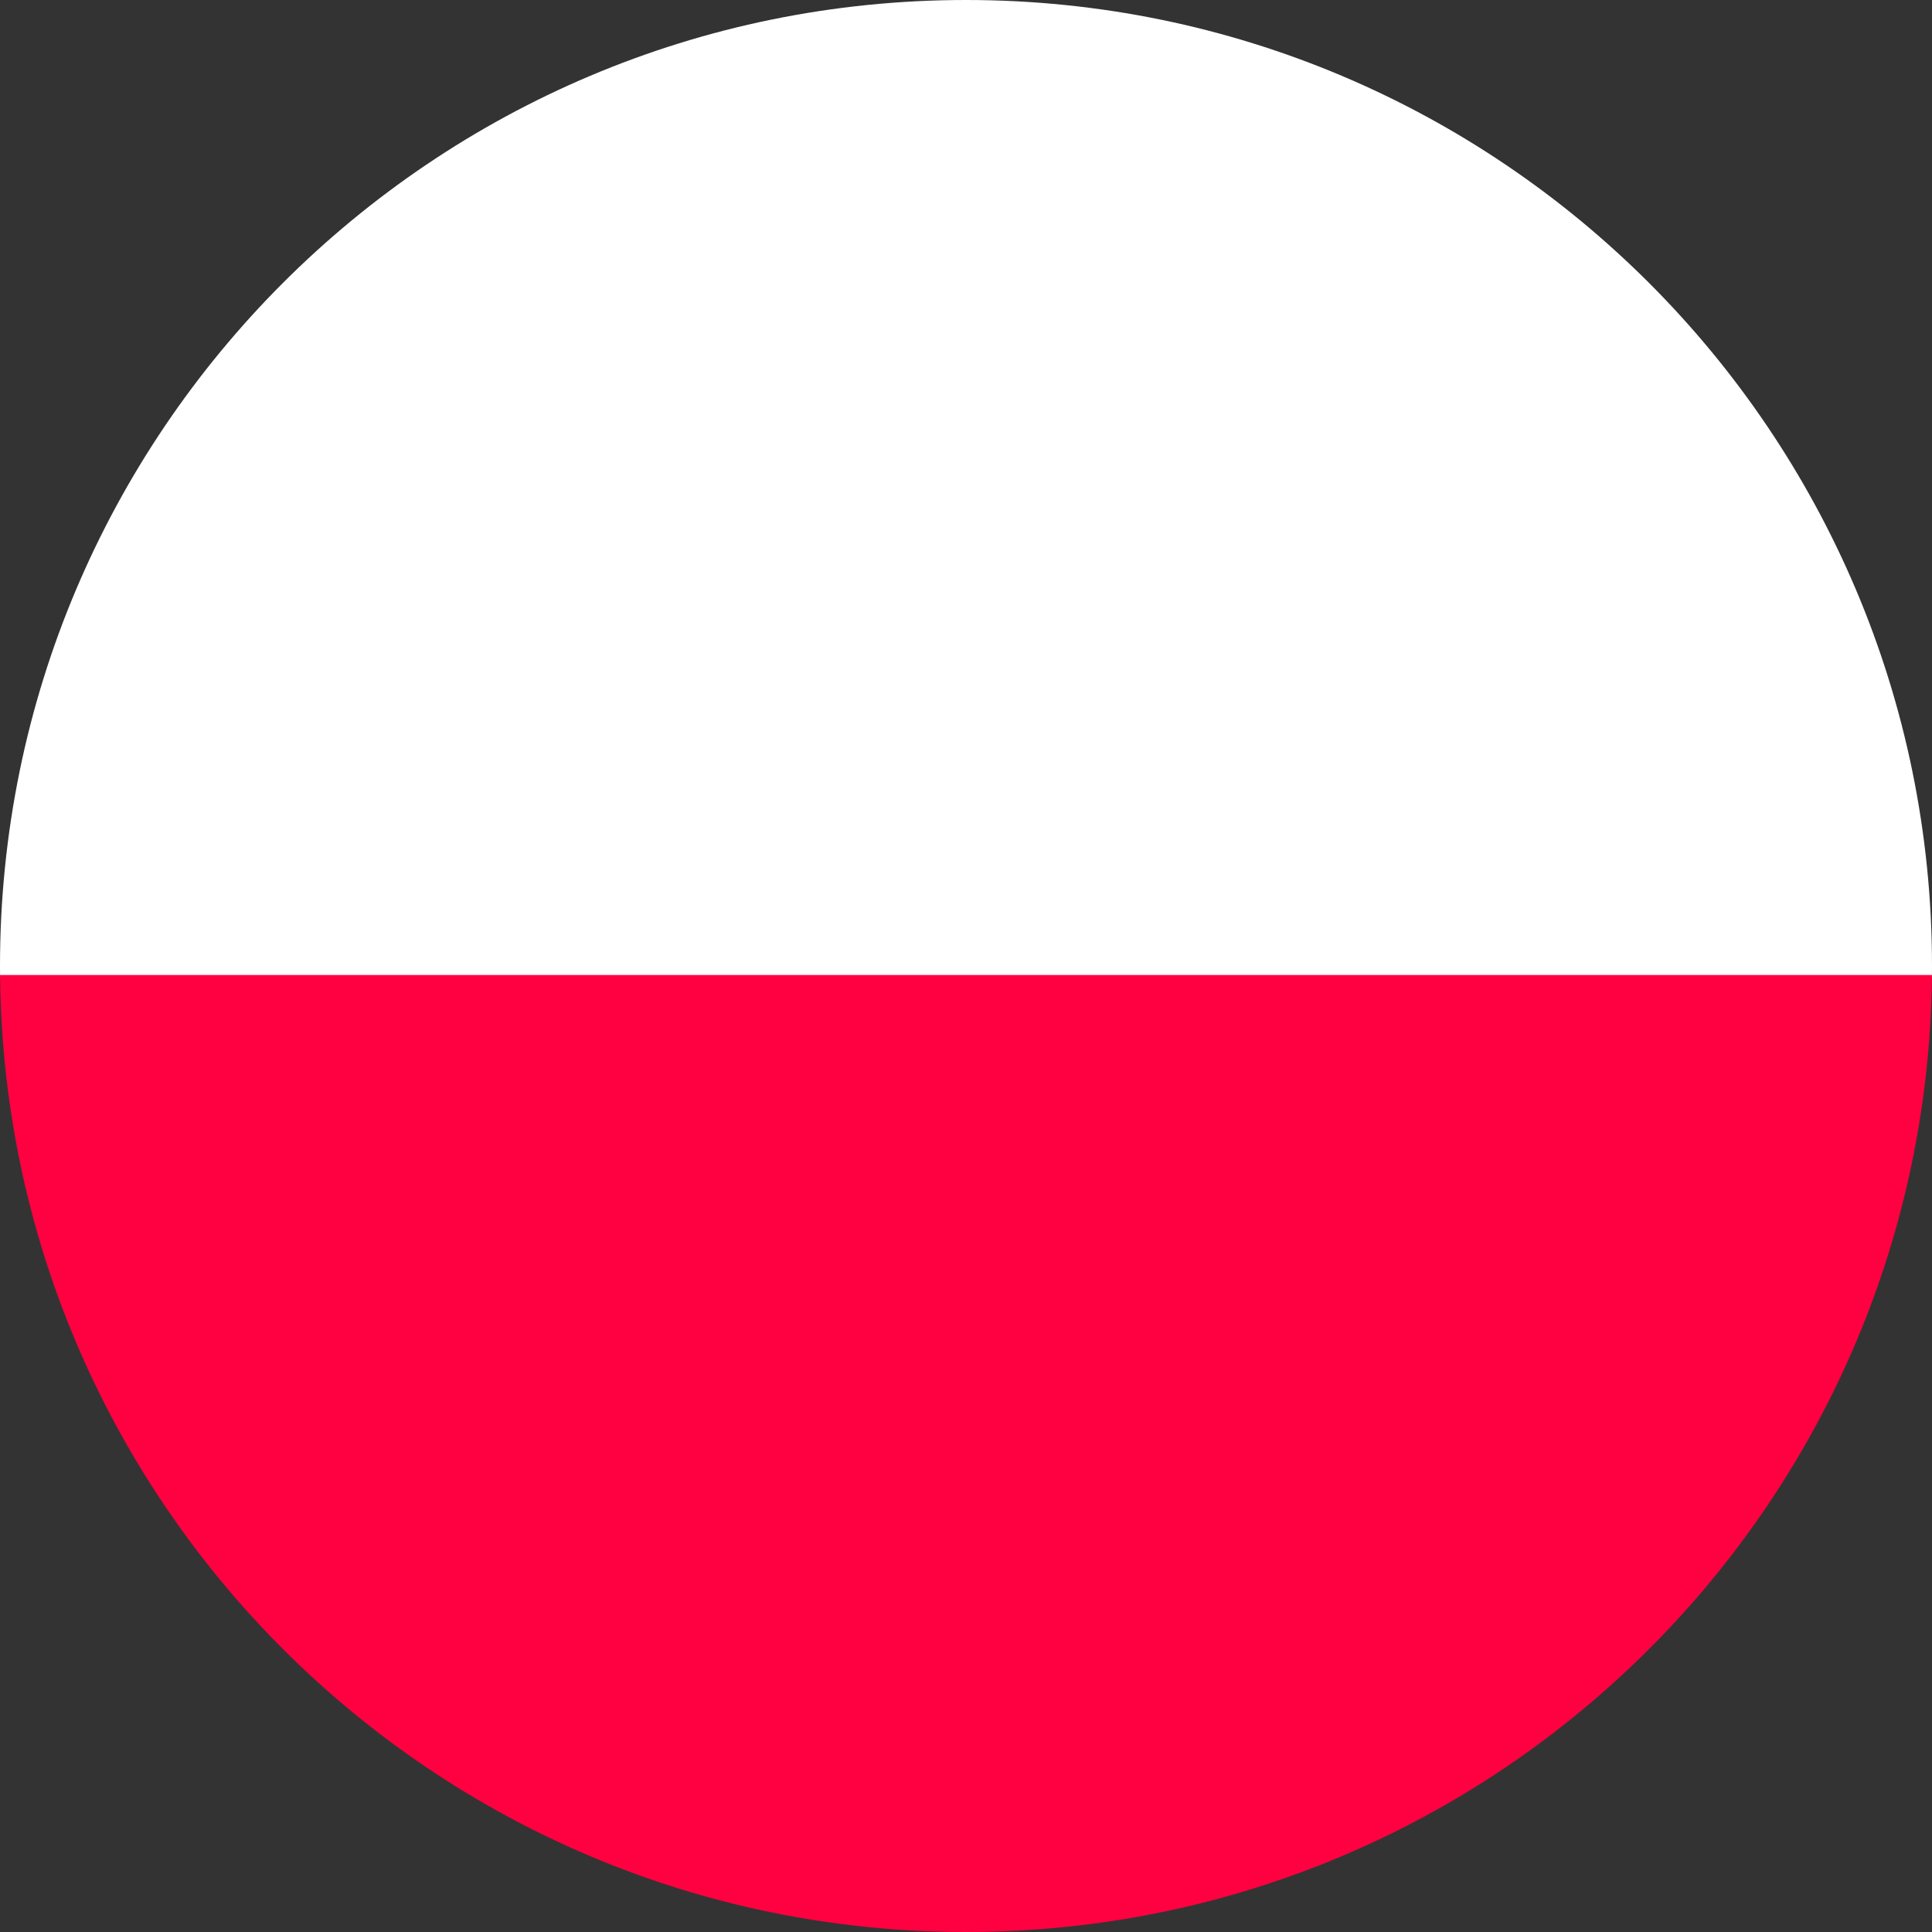 <?xml version="1.0" encoding="UTF-8"?>
<!DOCTYPE svg PUBLIC "-//W3C//DTD SVG 1.1//EN" "http://www.w3.org/Graphics/SVG/1.1/DTD/svg11.dtd">
<!-- Creator: CorelDRAW 2018 (64-Bit) -->
<svg xmlns="http://www.w3.org/2000/svg" xml:space="preserve" width="18.831mm" height="18.831mm" version="1.1" style="shape-rendering:geometricPrecision; text-rendering:geometricPrecision; image-rendering:optimizeQuality; fill-rule:evenodd; clip-rule:evenodd"
viewBox="0 0 1870.11 1870.11"
 xmlns:xlink="http://www.w3.org/1999/xlink">
 <rect x="0" y="0" width="1870.11" height="1870.11" fill="#333333" stroke="none"/>
 <defs>
  <style type="text/css">
   <![CDATA[
    .fil2 {fill:none}
    .fil1 {fill:#FF0040}
    .fil0 {fill:white}
   ]]>
  </style>
   <clipPath id="id0">
    <path d="M935.06 0c516.41,0 935.05,418.64 935.05,935.05 0,516.42 -418.64,935.06 -935.05,935.06 -516.42,0 -935.06,-418.64 -935.06,-935.06 0,-516.41 418.64,-935.05 935.06,-935.05z"/>
   </clipPath>
 </defs>
 <g id="Слой_x0020_1">
  <g>
  </g>
  <g style="clip-path:url(#id0)">
   <g>
    <rect class="fil0" x="-84.01" y="-20.17" width="2026.08" height="966.1"/>
    <rect class="fil1" x="-84.01" y="943.77" width="2026.08" height="966.1"/>
   </g>
  </g>
  <path class="fil2" d="M935.06 0c516.41,0 935.05,418.64 935.05,935.05 0,516.42 -418.64,935.06 -935.05,935.06 -516.42,0 -935.06,-418.64 -935.06,-935.06 0,-516.41 418.64,-935.05 935.06,-935.05z"/>
 </g>
</svg>
